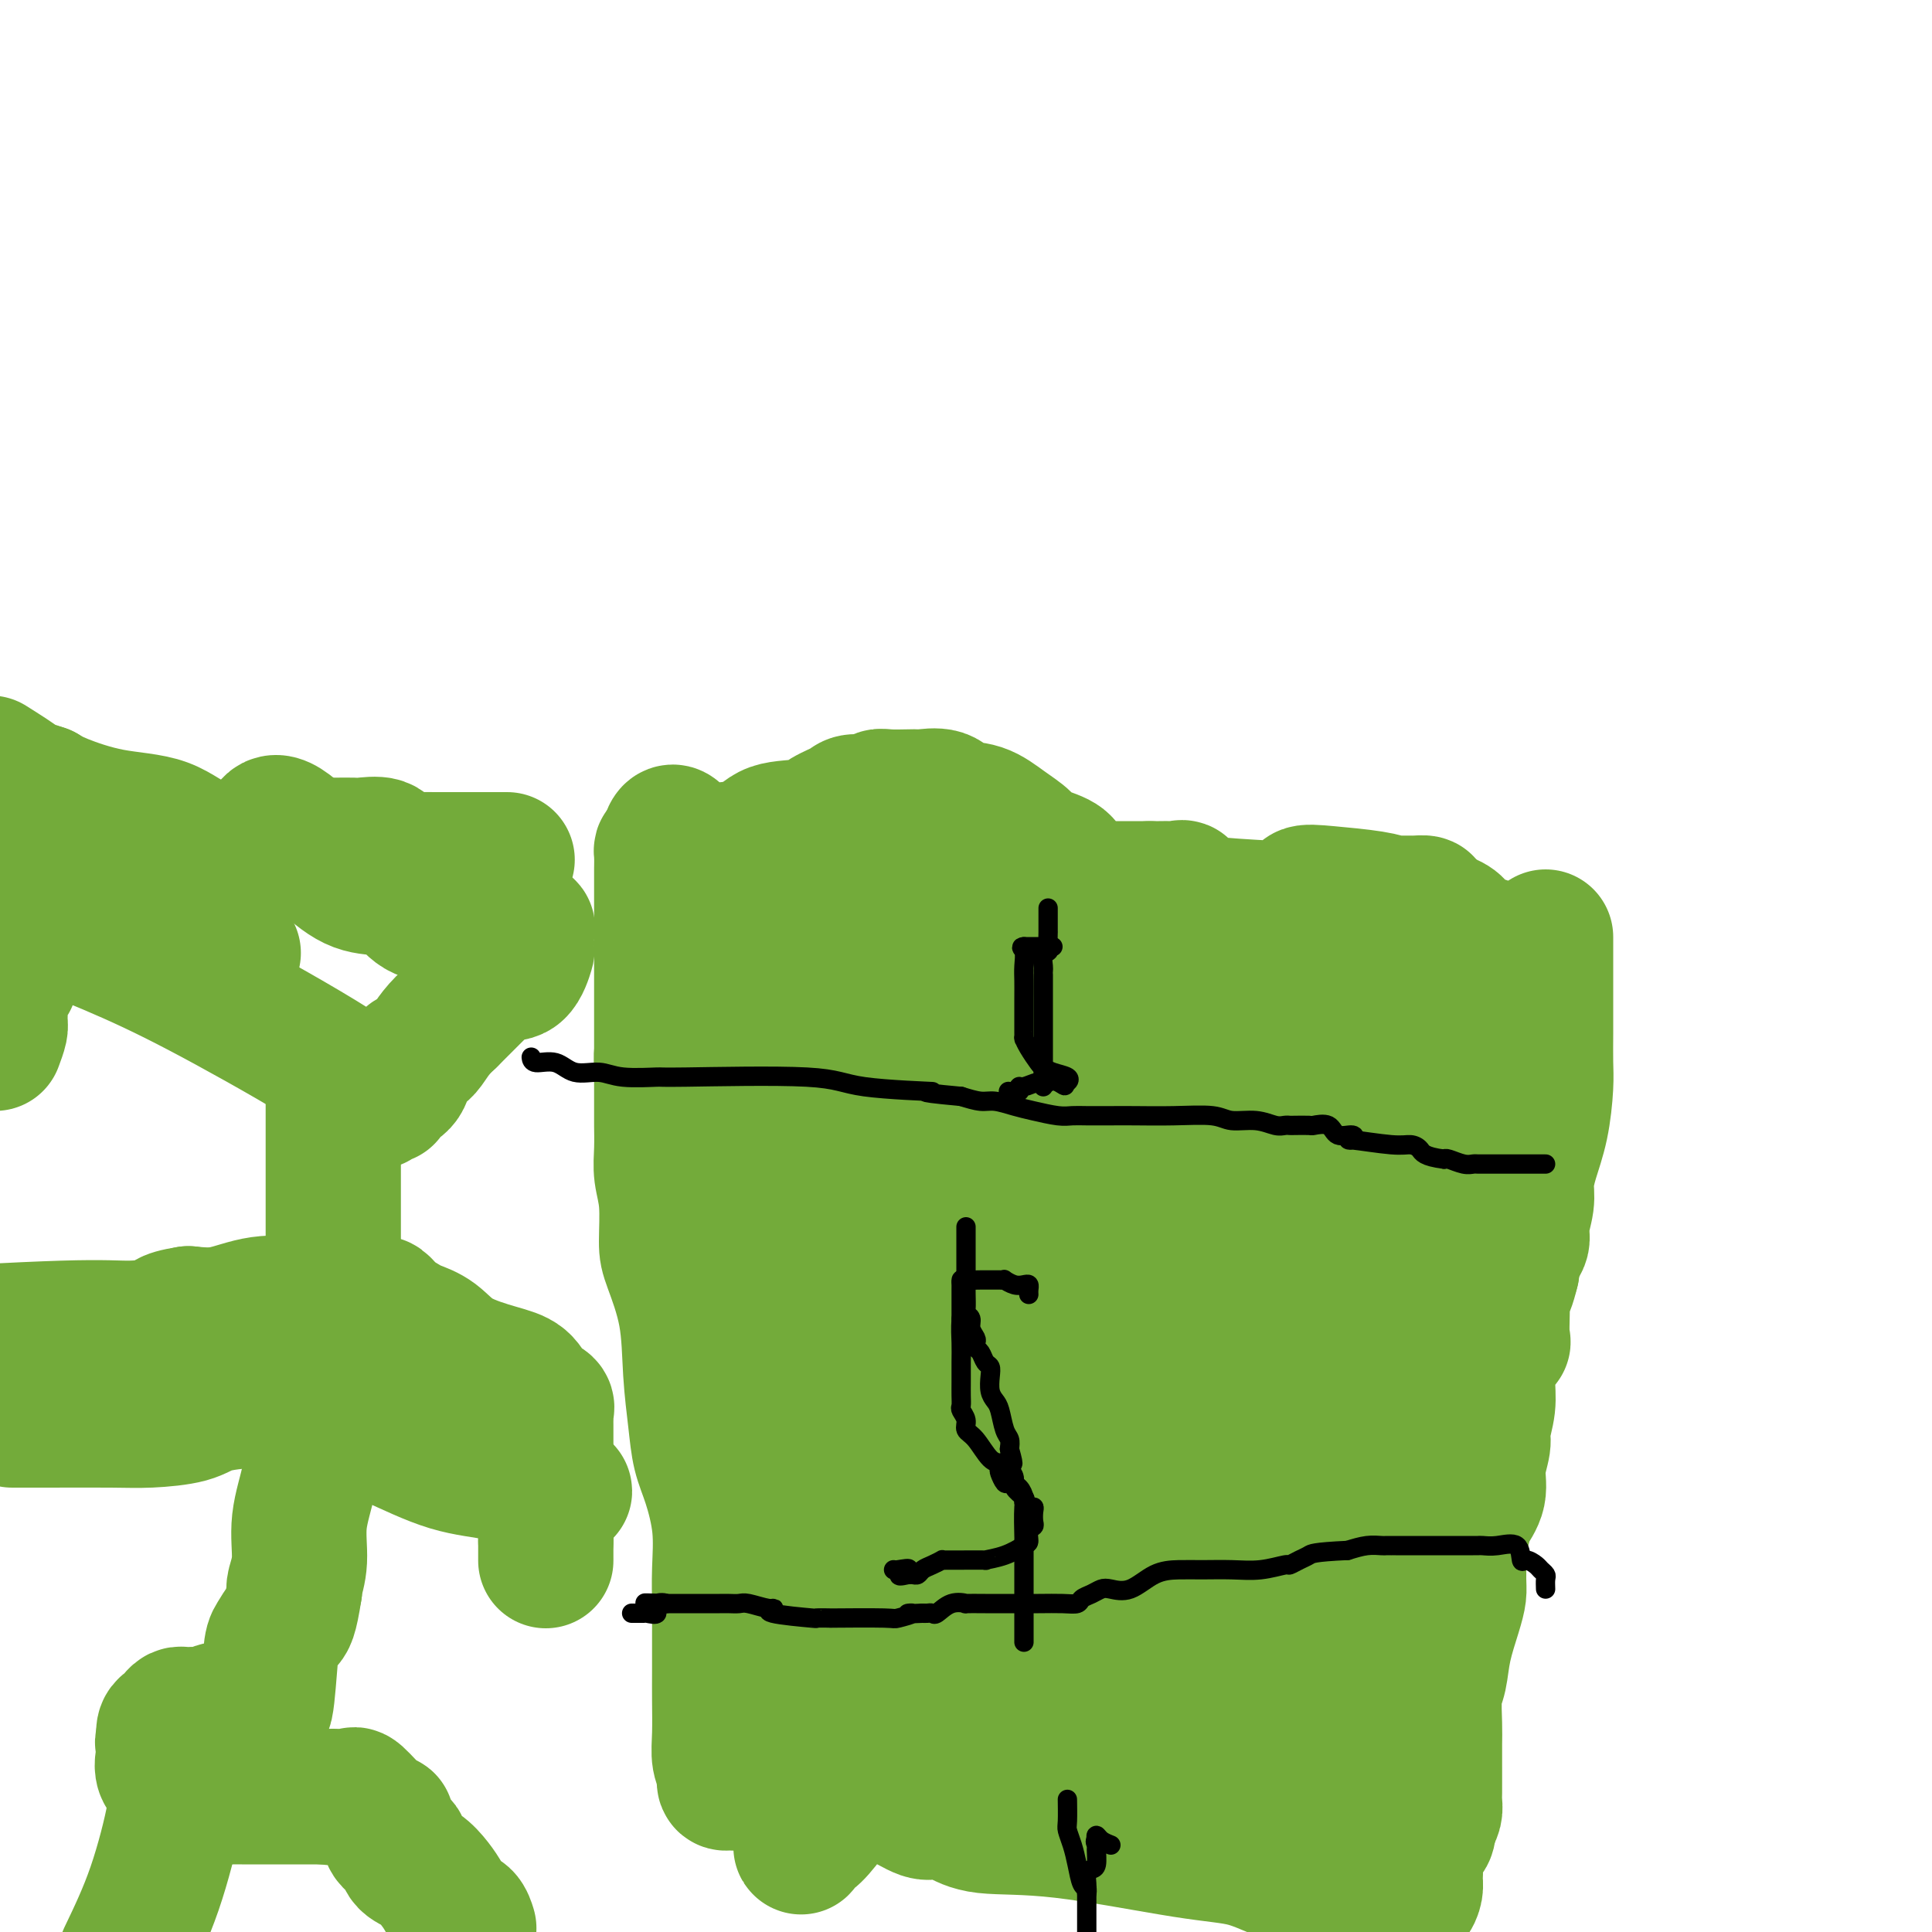 <svg viewBox='0 0 400 400' version='1.1' xmlns='http://www.w3.org/2000/svg' xmlns:xlink='http://www.w3.org/1999/xlink'><g fill='none' stroke='#73AB3A' stroke-width='28' stroke-linecap='round' stroke-linejoin='round'><path d='M320,194c-0.000,0.274 -0.000,0.547 0,1c0.000,0.453 0.000,1.084 0,2c-0.000,0.916 -0.000,2.117 0,3c0.000,0.883 0.001,1.446 0,3c-0.001,1.554 -0.002,4.097 0,6c0.002,1.903 0.008,3.165 0,5c-0.008,1.835 -0.031,4.241 0,6c0.031,1.759 0.114,2.871 0,5c-0.114,2.129 -0.427,5.277 -1,8c-0.573,2.723 -1.405,5.022 -2,7c-0.595,1.978 -0.951,3.635 -1,5c-0.049,1.365 0.211,2.438 0,4c-0.211,1.562 -0.892,3.615 -1,5c-0.108,1.385 0.355,2.104 0,3c-0.355,0.896 -1.530,1.970 -2,3c-0.470,1.030 -0.235,2.015 0,3'/><path d='M313,263c-1.535,6.404 -1.874,3.413 -2,3c-0.126,-0.413 -0.040,1.753 0,3c0.040,1.247 0.035,1.575 0,3c-0.035,1.425 -0.099,3.948 0,5c0.099,1.052 0.362,0.635 0,1c-0.362,0.365 -1.350,1.513 -2,3c-0.650,1.487 -0.963,3.313 -1,5c-0.037,1.687 0.202,3.234 0,5c-0.202,1.766 -0.846,3.750 -1,5c-0.154,1.250 0.180,1.764 0,3c-0.180,1.236 -0.875,3.193 -1,5c-0.125,1.807 0.320,3.464 0,5c-0.320,1.536 -1.407,2.950 -2,4c-0.593,1.050 -0.694,1.736 -1,3c-0.306,1.264 -0.816,3.104 -1,4c-0.184,0.896 -0.042,0.846 0,2c0.042,1.154 -0.016,3.513 0,5c0.016,1.487 0.106,2.103 0,3c-0.106,0.897 -0.407,2.074 -1,4c-0.593,1.926 -1.480,4.600 -2,7c-0.520,2.400 -0.675,4.526 -1,6c-0.325,1.474 -0.819,2.296 -1,4c-0.181,1.704 -0.048,4.291 0,6c0.048,1.709 0.013,2.541 0,4c-0.013,1.459 -0.003,3.546 0,5c0.003,1.454 -0.002,2.276 0,3c0.002,0.724 0.011,1.349 0,2c-0.011,0.651 -0.041,1.329 0,2c0.041,0.671 0.155,1.335 0,2c-0.155,0.665 -0.577,1.333 -1,2'/><path d='M296,377c-0.414,4.433 -0.948,2.514 -1,2c-0.052,-0.514 0.379,0.375 0,1c-0.379,0.625 -1.568,0.984 -2,2c-0.432,1.016 -0.107,2.689 0,4c0.107,1.311 -0.005,2.260 0,3c0.005,0.740 0.128,1.269 0,2c-0.128,0.731 -0.508,1.662 -1,2c-0.492,0.338 -1.095,0.084 -2,0c-0.905,-0.084 -2.111,0.003 -4,0c-1.889,-0.003 -4.459,-0.095 -6,0c-1.541,0.095 -2.052,0.376 -3,0c-0.948,-0.376 -2.332,-1.409 -3,-2c-0.668,-0.591 -0.619,-0.740 -1,-1c-0.381,-0.260 -1.190,-0.630 -2,-1'/><path d='M271,389c-1.695,-0.679 -2.932,-0.376 -5,-1c-2.068,-0.624 -4.968,-2.173 -8,-3c-3.032,-0.827 -6.195,-0.930 -13,-2c-6.805,-1.070 -17.252,-3.107 -25,-4c-7.748,-0.893 -12.796,-0.640 -16,-1c-3.204,-0.360 -4.564,-1.331 -6,-2c-1.436,-0.669 -2.947,-1.034 -4,-1c-1.053,0.034 -1.649,0.468 -3,0c-1.351,-0.468 -3.457,-1.838 -6,-3c-2.543,-1.162 -5.522,-2.115 -7,-3c-1.478,-0.885 -1.454,-1.701 -2,-2c-0.546,-0.299 -1.663,-0.080 -2,0c-0.337,0.080 0.107,0.022 -1,0c-1.107,-0.022 -3.764,-0.008 -5,0c-1.236,0.008 -1.050,0.010 -1,0c0.050,-0.010 -0.035,-0.031 -1,0c-0.965,0.031 -2.811,0.113 -4,0c-1.189,-0.113 -1.721,-0.422 -3,0c-1.279,0.422 -3.306,1.575 -4,2c-0.694,0.425 -0.055,0.121 0,0c0.055,-0.121 -0.472,-0.061 -1,0'/><path d='M154,369c-3.581,0.308 -1.533,0.077 -1,0c0.533,-0.077 -0.449,-0.000 -1,0c-0.551,0.000 -0.669,-0.076 -1,0c-0.331,0.076 -0.873,0.303 -1,0c-0.127,-0.303 0.162,-1.137 0,-2c-0.162,-0.863 -0.776,-1.756 -1,-3c-0.224,-1.244 -0.060,-2.841 0,-5c0.060,-2.159 0.016,-4.881 0,-7c-0.016,-2.119 -0.003,-3.634 0,-6c0.003,-2.366 -0.005,-5.584 0,-8c0.005,-2.416 0.023,-4.030 0,-6c-0.023,-1.970 -0.086,-4.294 0,-7c0.086,-2.706 0.321,-5.793 0,-9c-0.321,-3.207 -1.197,-6.534 -2,-9c-0.803,-2.466 -1.532,-4.071 -2,-6c-0.468,-1.929 -0.676,-4.182 -1,-7c-0.324,-2.818 -0.765,-6.202 -1,-10c-0.235,-3.798 -0.263,-8.010 -1,-12c-0.737,-3.990 -2.183,-7.759 -3,-10c-0.817,-2.241 -1.003,-2.955 -1,-5c0.003,-2.045 0.197,-5.420 0,-8c-0.197,-2.580 -0.785,-4.365 -1,-6c-0.215,-1.635 -0.058,-3.120 0,-5c0.058,-1.880 0.015,-4.157 0,-5c-0.015,-0.843 -0.004,-0.254 0,-1c0.004,-0.746 0.001,-2.829 0,-4c-0.001,-1.171 -0.000,-1.431 0,-2c0.000,-0.569 0.000,-1.448 0,-2c-0.000,-0.552 -0.000,-0.776 0,-1'/><path d='M137,223c-0.155,-6.128 -0.041,-4.449 0,-4c0.041,0.449 0.011,-0.332 0,-2c-0.011,-1.668 -0.003,-4.222 0,-6c0.003,-1.778 0.001,-2.779 0,-4c-0.001,-1.221 -0.000,-2.661 0,-4c0.000,-1.339 0.000,-2.576 0,-4c-0.000,-1.424 -0.000,-3.034 0,-5c0.000,-1.966 0.000,-4.288 0,-6c-0.000,-1.712 -0.001,-2.812 0,-4c0.001,-1.188 0.003,-2.462 0,-3c-0.003,-0.538 -0.011,-0.340 0,-1c0.011,-0.660 0.041,-2.178 0,-3c-0.041,-0.822 -0.155,-0.949 0,-1c0.155,-0.051 0.577,-0.025 1,0'/><path d='M138,176c0.880,-7.270 2.581,-1.945 4,0c1.419,1.945 2.558,0.509 3,0c0.442,-0.509 0.189,-0.090 2,0c1.811,0.090 5.687,-0.150 8,-1c2.313,-0.850 3.065,-2.309 5,-3c1.935,-0.691 5.055,-0.615 7,-1c1.945,-0.385 2.716,-1.231 4,-2c1.284,-0.769 3.080,-1.460 4,-2c0.920,-0.540 0.963,-0.929 2,-1c1.037,-0.071 3.066,0.177 4,0c0.934,-0.177 0.772,-0.779 1,-1c0.228,-0.221 0.845,-0.061 2,0c1.155,0.061 2.849,0.024 4,0c1.151,-0.024 1.759,-0.033 2,0c0.241,0.033 0.114,0.109 1,0c0.886,-0.109 2.784,-0.401 4,0c1.216,0.401 1.751,1.497 3,2c1.249,0.503 3.214,0.414 5,1c1.786,0.586 3.395,1.847 5,3c1.605,1.153 3.208,2.196 4,3c0.792,0.804 0.774,1.367 2,2c1.226,0.633 3.695,1.336 5,2c1.305,0.664 1.446,1.288 2,2c0.554,0.712 1.520,1.511 2,2c0.480,0.489 0.473,0.667 1,1c0.527,0.333 1.589,0.821 2,1c0.411,0.179 0.172,0.048 1,0c0.828,-0.048 2.723,-0.013 4,0c1.277,0.013 1.936,0.004 3,0c1.064,-0.004 2.532,-0.002 4,0'/><path d='M238,184c2.139,0.002 1.486,0.008 2,0c0.514,-0.008 2.194,-0.031 3,0c0.806,0.031 0.737,0.116 1,0c0.263,-0.116 0.859,-0.434 1,0c0.141,0.434 -0.173,1.619 0,2c0.173,0.381 0.833,-0.043 1,0c0.167,0.043 -0.158,0.554 3,1c3.158,0.446 9.799,0.826 13,1c3.201,0.174 2.961,0.140 4,0c1.039,-0.140 3.358,-0.388 4,-1c0.642,-0.612 -0.394,-1.590 0,-2c0.394,-0.410 2.216,-0.254 5,0c2.784,0.254 6.529,0.604 9,1c2.471,0.396 3.669,0.838 4,1c0.331,0.162 -0.204,0.043 0,0c0.204,-0.043 1.149,-0.009 2,0c0.851,0.009 1.609,-0.006 2,0c0.391,0.006 0.414,0.032 1,0c0.586,-0.032 1.735,-0.124 2,0c0.265,0.124 -0.353,0.464 0,1c0.353,0.536 1.676,1.268 3,2'/><path d='M298,190c4.286,1.352 3.501,2.233 4,3c0.499,0.767 2.281,1.421 4,2c1.719,0.579 3.375,1.083 5,2c1.625,0.917 3.219,2.246 4,3c0.781,0.754 0.749,0.934 1,1c0.251,0.066 0.786,0.019 1,0c0.214,-0.019 0.107,-0.009 0,0'/><path d='M157,184c-0.425,-0.507 -0.850,-1.013 -1,0c-0.150,1.013 -0.026,3.547 0,5c0.026,1.453 -0.047,1.825 0,3c0.047,1.175 0.215,3.151 0,5c-0.215,1.849 -0.813,3.569 -1,5c-0.187,1.431 0.037,2.572 0,5c-0.037,2.428 -0.336,6.142 -1,8c-0.664,1.858 -1.695,1.860 -2,3c-0.305,1.140 0.114,3.418 0,5c-0.114,1.582 -0.763,2.468 -1,3c-0.237,0.532 -0.064,0.710 0,1c0.064,0.290 0.017,0.694 0,1c-0.017,0.306 -0.005,0.516 0,1c0.005,0.484 0.002,1.242 0,2'/><path d='M151,231c-0.928,7.762 -0.249,3.666 0,3c0.249,-0.666 0.067,2.098 0,3c-0.067,0.902 -0.018,-0.056 0,0c0.018,0.056 0.005,1.128 0,2c-0.005,0.872 -0.001,1.545 0,2c0.001,0.455 0.000,0.693 0,1c-0.000,0.307 -0.000,0.682 0,1c0.000,0.318 0.000,0.579 0,1c-0.000,0.421 -0.000,1.002 0,2c0.000,0.998 0.000,2.414 0,3c-0.000,0.586 -0.000,0.341 0,1c0.000,0.659 0.000,2.220 0,3c-0.000,0.780 -0.000,0.779 0,1c0.000,0.221 0.000,0.666 0,1c-0.000,0.334 -0.000,0.558 0,1c0.000,0.442 0.000,1.103 0,2c-0.000,0.897 -0.000,2.030 0,3c0.000,0.970 0.000,1.778 0,3c-0.000,1.222 -0.000,2.860 0,4c0.000,1.140 0.000,1.784 0,3c-0.000,1.216 -0.000,3.005 0,4c0.000,0.995 0.000,1.197 0,2c-0.000,0.803 -0.000,2.207 0,3c0.000,0.793 0.000,0.975 0,1c0.000,0.025 0.000,-0.109 0,0c0.000,0.109 0.000,0.460 0,1c0.000,0.540 0.000,1.270 0,2'/><path d='M151,284c0.033,8.258 0.117,2.404 0,1c-0.117,-1.404 -0.434,1.644 0,3c0.434,1.356 1.619,1.021 2,1c0.381,-0.021 -0.041,0.272 0,1c0.041,0.728 0.545,1.891 1,3c0.455,1.109 0.860,2.165 1,3c0.140,0.835 0.013,1.451 0,2c-0.013,0.549 0.086,1.032 0,2c-0.086,0.968 -0.359,2.421 0,3c0.359,0.579 1.350,0.284 2,1c0.650,0.716 0.958,2.444 1,3c0.042,0.556 -0.181,-0.059 0,0c0.181,0.059 0.766,0.792 1,2c0.234,1.208 0.118,2.891 0,4c-0.118,1.109 -0.239,1.643 0,2c0.239,0.357 0.838,0.537 1,1c0.162,0.463 -0.114,1.208 0,2c0.114,0.792 0.618,1.629 1,2c0.382,0.371 0.642,0.274 1,1c0.358,0.726 0.814,2.274 1,3c0.186,0.726 0.102,0.631 0,1c-0.102,0.369 -0.223,1.201 0,2c0.223,0.799 0.789,1.565 1,2c0.211,0.435 0.067,0.539 0,1c-0.067,0.461 -0.056,1.279 0,2c0.056,0.721 0.159,1.345 0,2c-0.159,0.655 -0.578,1.341 0,2c0.578,0.659 2.155,1.290 3,2c0.845,0.710 0.958,1.499 1,2c0.042,0.501 0.012,0.715 0,1c-0.012,0.285 -0.006,0.643 0,1'/><path d='M168,342c2.647,9.118 0.766,2.911 0,1c-0.766,-1.911 -0.416,0.472 0,2c0.416,1.528 0.900,2.199 1,3c0.100,0.801 -0.182,1.731 0,2c0.182,0.269 0.829,-0.124 1,0c0.171,0.124 -0.135,0.765 0,1c0.135,0.235 0.712,0.063 1,0c0.288,-0.063 0.286,-0.017 1,0c0.714,0.017 2.146,0.005 3,0c0.854,-0.005 1.132,-0.001 2,0c0.868,0.001 2.325,0.000 3,0c0.675,-0.000 0.569,0.000 1,0c0.431,-0.000 1.398,-0.001 2,0c0.602,0.001 0.840,0.004 2,0c1.160,-0.004 3.242,-0.015 5,0c1.758,0.015 3.193,0.056 4,0c0.807,-0.056 0.987,-0.207 1,0c0.013,0.207 -0.139,0.774 0,1c0.139,0.226 0.570,0.113 1,0'/><path d='M196,352c4.535,0.147 2.873,0.014 3,0c0.127,-0.014 2.044,0.091 3,0c0.956,-0.091 0.950,-0.378 2,0c1.050,0.378 3.156,1.419 4,2c0.844,0.581 0.426,0.701 1,1c0.574,0.299 2.141,0.778 4,1c1.859,0.222 4.010,0.189 6,1c1.990,0.811 3.818,2.466 5,3c1.182,0.534 1.719,-0.055 3,0c1.281,0.055 3.306,0.753 4,1c0.694,0.247 0.055,0.042 0,0c-0.055,-0.042 0.472,0.080 1,0c0.528,-0.080 1.056,-0.361 2,0c0.944,0.361 2.303,1.365 3,2c0.697,0.635 0.733,0.902 1,1c0.267,0.098 0.764,0.026 1,0c0.236,-0.026 0.210,-0.007 1,0c0.790,0.007 2.397,0.002 4,0c1.603,-0.002 3.203,-0.001 4,0c0.797,0.001 0.792,0.000 1,0c0.208,-0.000 0.631,-0.000 1,0c0.369,0.000 0.685,0.000 1,0'/><path d='M251,364c8.400,1.840 1.900,0.439 1,0c-0.900,-0.439 3.801,0.083 7,1c3.199,0.917 4.895,2.229 6,3c1.105,0.771 1.619,1.003 2,1c0.381,-0.003 0.628,-0.240 1,0c0.372,0.240 0.870,0.958 1,1c0.130,0.042 -0.107,-0.590 1,0c1.107,0.590 3.558,2.404 5,3c1.442,0.596 1.875,-0.027 2,0c0.125,0.027 -0.059,0.703 0,1c0.059,0.297 0.361,0.217 1,0c0.639,-0.217 1.615,-0.569 2,-1c0.385,-0.431 0.179,-0.941 0,-2c-0.179,-1.059 -0.333,-2.668 0,-4c0.333,-1.332 1.151,-2.388 2,-4c0.849,-1.612 1.729,-3.780 2,-5c0.271,-1.220 -0.065,-1.491 0,-2c0.065,-0.509 0.533,-1.254 1,-2'/><path d='M285,354c1.083,-3.499 0.290,-2.247 0,-2c-0.290,0.247 -0.077,-0.512 0,-1c0.077,-0.488 0.020,-0.704 0,-1c-0.020,-0.296 -0.002,-0.672 0,-1c0.002,-0.328 -0.014,-0.610 0,-2c0.014,-1.390 0.056,-3.889 0,-5c-0.056,-1.111 -0.211,-0.833 0,-2c0.211,-1.167 0.789,-3.780 1,-5c0.211,-1.220 0.057,-1.046 0,-2c-0.057,-0.954 -0.015,-3.035 0,-4c0.015,-0.965 0.004,-0.812 0,-1c-0.004,-0.188 -0.001,-0.715 0,-1c0.001,-0.285 0.000,-0.328 0,-1c-0.000,-0.672 -0.000,-1.974 0,-3c0.000,-1.026 0.000,-1.776 0,-3c-0.000,-1.224 -0.000,-2.921 0,-4c0.000,-1.079 0.000,-1.539 0,-2'/><path d='M286,314c0.166,-6.953 0.081,-4.337 0,-4c-0.081,0.337 -0.158,-1.606 0,-3c0.158,-1.394 0.549,-2.240 1,-4c0.451,-1.760 0.961,-4.434 1,-6c0.039,-1.566 -0.393,-2.023 0,-3c0.393,-0.977 1.611,-2.472 2,-4c0.389,-1.528 -0.050,-3.087 0,-5c0.050,-1.913 0.588,-4.179 1,-6c0.412,-1.821 0.697,-3.196 1,-5c0.303,-1.804 0.625,-4.036 1,-6c0.375,-1.964 0.804,-3.661 1,-5c0.196,-1.339 0.158,-2.320 0,-3c-0.158,-0.680 -0.435,-1.058 0,-2c0.435,-0.942 1.583,-2.447 2,-3c0.417,-0.553 0.101,-0.153 0,-1c-0.101,-0.847 0.011,-2.939 0,-4c-0.011,-1.061 -0.146,-1.089 0,-2c0.146,-0.911 0.574,-2.703 1,-4c0.426,-1.297 0.850,-2.099 1,-3c0.150,-0.901 0.026,-1.903 0,-3c-0.026,-1.097 0.046,-2.290 0,-3c-0.046,-0.710 -0.208,-0.939 0,-2c0.208,-1.061 0.788,-2.956 1,-4c0.212,-1.044 0.057,-1.239 0,-2c-0.057,-0.761 -0.015,-2.090 0,-3c0.015,-0.910 0.004,-1.403 0,-2c-0.004,-0.597 -0.002,-1.299 0,-2'/><path d='M299,220c2.011,-14.756 0.539,-4.645 0,-1c-0.539,3.645 -0.145,0.824 0,-1c0.145,-1.824 0.040,-2.650 0,-3c-0.040,-0.350 -0.014,-0.222 0,-1c0.014,-0.778 0.016,-2.461 0,-3c-0.016,-0.539 -0.049,0.066 0,0c0.049,-0.066 0.180,-0.802 0,-1c-0.180,-0.198 -0.671,0.141 -1,0c-0.329,-0.141 -0.497,-0.762 -1,-1c-0.503,-0.238 -1.342,-0.091 -2,0c-0.658,0.091 -1.135,0.128 -1,0c0.135,-0.128 0.883,-0.419 -1,0c-1.883,0.419 -6.395,1.548 -9,2c-2.605,0.452 -3.302,0.226 -4,0'/><path d='M280,211c-3.087,0.249 -2.303,-0.130 -2,0c0.303,0.130 0.126,0.767 0,1c-0.126,0.233 -0.202,0.062 -1,0c-0.798,-0.062 -2.317,-0.017 -3,0c-0.683,0.017 -0.531,0.004 -1,0c-0.469,-0.004 -1.559,0.001 -2,0c-0.441,-0.001 -0.235,-0.008 -1,0c-0.765,0.008 -2.503,0.032 -4,0c-1.497,-0.032 -2.753,-0.119 -4,0c-1.247,0.119 -2.485,0.446 -4,0c-1.515,-0.446 -3.306,-1.663 -5,-2c-1.694,-0.337 -3.290,0.208 -5,0c-1.710,-0.208 -3.532,-1.169 -6,-2c-2.468,-0.831 -5.580,-1.533 -7,-2c-1.420,-0.467 -1.147,-0.701 -1,-1c0.147,-0.299 0.169,-0.665 0,-1c-0.169,-0.335 -0.529,-0.641 -1,-1c-0.471,-0.359 -1.053,-0.773 -2,-1c-0.947,-0.227 -2.261,-0.269 -3,-1c-0.739,-0.731 -0.905,-2.153 -1,-3c-0.095,-0.847 -0.119,-1.119 -1,-1c-0.881,0.119 -2.617,0.630 -4,0c-1.383,-0.630 -2.411,-2.400 -3,-3c-0.589,-0.600 -0.740,-0.028 -1,0c-0.260,0.028 -0.630,-0.486 -1,-1'/><path d='M217,193c-3.117,-2.116 -1.908,-0.907 -2,-1c-0.092,-0.093 -1.484,-1.489 -2,-2c-0.516,-0.511 -0.155,-0.137 -1,0c-0.845,0.137 -2.897,0.037 -4,0c-1.103,-0.037 -1.256,-0.010 -2,0c-0.744,0.010 -2.078,0.003 -3,0c-0.922,-0.003 -1.430,-0.001 -3,0c-1.570,0.001 -4.200,0.002 -6,0c-1.800,-0.002 -2.768,-0.006 -4,0c-1.232,0.006 -2.726,0.024 -4,0c-1.274,-0.024 -2.328,-0.089 -4,0c-1.672,0.089 -3.964,0.333 -5,1c-1.036,0.667 -0.817,1.756 -1,2c-0.183,0.244 -0.766,-0.359 -1,0c-0.234,0.359 -0.117,1.679 0,3'/><path d='M175,196c-1.025,2.061 -0.088,4.212 1,6c1.088,1.788 2.326,3.211 3,4c0.674,0.789 0.784,0.944 2,1c1.216,0.056 3.537,0.015 5,0c1.463,-0.015 2.068,-0.003 4,0c1.932,0.003 5.190,-0.003 7,0c1.810,0.003 2.171,0.015 3,0c0.829,-0.015 2.125,-0.057 3,0c0.875,0.057 1.327,0.211 2,0c0.673,-0.211 1.567,-0.789 3,-1c1.433,-0.211 3.407,-0.057 5,0c1.593,0.057 2.807,0.017 4,0c1.193,-0.017 2.367,-0.011 3,0c0.633,0.011 0.726,0.027 1,0c0.274,-0.027 0.731,-0.097 1,0c0.269,0.097 0.351,0.362 1,0c0.649,-0.362 1.864,-1.349 3,0c1.136,1.349 2.192,5.035 3,8c0.808,2.965 1.368,5.208 3,8c1.632,2.792 4.336,6.134 6,9c1.664,2.866 2.288,5.255 3,7c0.712,1.745 1.512,2.846 2,4c0.488,1.154 0.664,2.362 1,3c0.336,0.638 0.832,0.707 1,1c0.168,0.293 0.007,0.810 0,1c-0.007,0.190 0.141,0.054 1,0c0.859,-0.054 2.430,-0.027 4,0'/><path d='M250,247c1.704,0.261 2.964,-0.088 5,0c2.036,0.088 4.847,0.611 6,1c1.153,0.389 0.647,0.644 3,2c2.353,1.356 7.566,3.813 10,5c2.434,1.187 2.088,1.102 2,1c-0.088,-0.102 0.080,-0.222 1,0c0.920,0.222 2.592,0.787 3,1c0.408,0.213 -0.449,0.073 0,0c0.449,-0.073 2.203,-0.080 3,0c0.797,0.080 0.638,0.248 1,0c0.362,-0.248 1.245,-0.913 2,-2c0.755,-1.087 1.383,-2.597 2,-4c0.617,-1.403 1.222,-2.699 2,-4c0.778,-1.301 1.728,-2.608 2,-4c0.272,-1.392 -0.135,-2.870 0,-4c0.135,-1.130 0.813,-1.912 1,-3c0.187,-1.088 -0.116,-2.480 0,-4c0.116,-1.520 0.652,-3.166 0,-5c-0.652,-1.834 -2.490,-3.854 -5,-6c-2.510,-2.146 -5.692,-4.416 -8,-6c-2.308,-1.584 -3.743,-2.481 -5,-3c-1.257,-0.519 -2.336,-0.659 -3,-1c-0.664,-0.341 -0.912,-0.881 -1,-1c-0.088,-0.119 -0.015,0.184 -1,0c-0.985,-0.184 -3.027,-0.853 -4,1c-0.973,1.853 -0.877,6.230 -2,10c-1.123,3.770 -3.464,6.934 -5,10c-1.536,3.066 -2.268,6.033 -3,9'/><path d='M256,240c-1.774,5.284 -1.208,3.994 -1,4c0.208,0.006 0.059,1.307 0,2c-0.059,0.693 -0.029,0.779 0,1c0.029,0.221 0.056,0.577 0,1c-0.056,0.423 -0.196,0.912 0,1c0.196,0.088 0.728,-0.224 1,0c0.272,0.224 0.283,0.984 1,0c0.717,-0.984 2.140,-3.713 3,-6c0.860,-2.287 1.157,-4.131 2,-5c0.843,-0.869 2.233,-0.761 3,-1c0.767,-0.239 0.910,-0.824 1,0c0.090,0.824 0.127,3.056 0,4c-0.127,0.944 -0.419,0.600 0,5c0.419,4.400 1.548,13.543 2,17c0.452,3.457 0.226,1.229 0,-1'/><path d='M268,262c0.880,-0.812 1.582,-15.340 2,-21c0.418,-5.660 0.554,-2.450 0,-1c-0.554,1.450 -1.796,1.139 -3,4c-1.204,2.861 -2.368,8.893 -4,15c-1.632,6.107 -3.730,12.288 -5,19c-1.270,6.712 -1.712,13.955 -2,19c-0.288,5.045 -0.423,7.892 -1,11c-0.577,3.108 -1.596,6.475 -2,8c-0.404,1.525 -0.194,1.206 0,1c0.194,-0.206 0.371,-0.300 0,-1c-0.371,-0.700 -1.290,-2.004 0,-9c1.290,-6.996 4.791,-19.682 7,-31c2.209,-11.318 3.128,-21.267 4,-30c0.872,-8.733 1.696,-16.250 2,-22c0.304,-5.750 0.087,-9.734 0,-13c-0.087,-3.266 -0.044,-5.813 0,-7c0.044,-1.187 0.088,-1.014 0,-1c-0.088,0.014 -0.309,-0.130 -2,0c-1.691,0.130 -4.852,0.534 -7,5c-2.148,4.466 -3.283,12.992 -6,23c-2.717,10.008 -7.017,21.497 -12,31c-4.983,9.503 -10.649,17.020 -19,31c-8.351,13.980 -19.386,34.423 -27,48c-7.614,13.577 -11.807,20.289 -16,27'/><path d='M177,368c-11.796,18.399 -10.287,11.398 -10,10c0.287,-1.398 -0.649,2.808 -1,4c-0.351,1.192 -0.116,-0.631 0,-3c0.116,-2.369 0.113,-5.284 0,-8c-0.113,-2.716 -0.338,-5.234 0,-14c0.338,-8.766 1.237,-23.782 2,-32c0.763,-8.218 1.388,-9.639 4,-19c2.612,-9.361 7.209,-26.660 10,-38c2.791,-11.340 3.775,-16.719 5,-22c1.225,-5.281 2.690,-10.463 3,-13c0.310,-2.537 -0.533,-2.428 0,-4c0.533,-1.572 2.444,-4.825 0,1c-2.444,5.825 -9.244,20.727 -13,29c-3.756,8.273 -4.469,9.918 -6,13c-1.531,3.082 -3.879,7.600 -5,12c-1.121,4.400 -1.015,8.682 -1,11c0.015,2.318 -0.059,2.671 0,3c0.059,0.329 0.253,0.635 0,0c-0.253,-0.635 -0.953,-2.209 0,-5c0.953,-2.791 3.558,-6.797 6,-12c2.442,-5.203 4.721,-11.601 7,-18'/><path d='M178,263c3.500,-8.478 5.751,-12.173 8,-17c2.249,-4.827 4.498,-10.786 7,-16c2.502,-5.214 5.259,-9.681 7,-13c1.741,-3.319 2.467,-5.488 3,-9c0.533,-3.512 0.875,-8.367 1,-11c0.125,-2.633 0.033,-3.045 0,-4c-0.033,-0.955 -0.009,-2.453 0,-4c0.009,-1.547 0.002,-3.142 0,-5c-0.002,-1.858 0.001,-3.980 0,-5c-0.001,-1.020 -0.004,-0.936 0,1c0.004,1.936 0.017,5.726 0,9c-0.017,3.274 -0.065,6.031 0,7c0.065,0.969 0.241,0.150 0,1c-0.241,0.850 -0.900,3.370 -1,4c-0.100,0.630 0.360,-0.630 0,1c-0.360,1.630 -1.540,6.148 -3,9c-1.460,2.852 -3.201,4.037 -4,5c-0.799,0.963 -0.657,1.704 -1,2c-0.343,0.296 -1.172,0.148 -2,0'/><path d='M193,218c-1.474,2.858 -0.159,1.502 0,1c0.159,-0.502 -0.839,-0.150 -1,0c-0.161,0.150 0.514,0.097 0,0c-0.514,-0.097 -2.217,-0.238 -3,0c-0.783,0.238 -0.645,0.855 -1,1c-0.355,0.145 -1.203,-0.182 -2,0c-0.797,0.182 -1.543,0.872 -2,1c-0.457,0.128 -0.624,-0.305 -1,0c-0.376,0.305 -0.961,1.350 -2,2c-1.039,0.650 -2.531,0.906 -3,1c-0.469,0.094 0.086,0.025 0,0c-0.086,-0.025 -0.813,-0.007 -1,0c-0.187,0.007 0.168,0.002 0,0c-0.168,-0.002 -0.857,-0.000 -2,0c-1.143,0.000 -2.741,0.000 -4,0c-1.259,-0.000 -2.179,-0.000 -3,0c-0.821,0.000 -1.543,0.000 -2,0c-0.457,-0.000 -0.648,-0.000 -1,0c-0.352,0.000 -0.864,0.000 -1,0c-0.136,-0.000 0.104,-0.000 0,0c-0.104,0.000 -0.552,0.000 -1,0'/><path d='M163,224c-2.547,0.193 -1.415,0.676 -1,1c0.415,0.324 0.111,0.489 0,1c-0.111,0.511 -0.030,1.367 0,2c0.030,0.633 0.008,1.042 0,2c-0.008,0.958 -0.002,2.467 0,3c0.002,0.533 -0.000,0.092 0,0c0.000,-0.092 0.003,0.165 0,1c-0.003,0.835 -0.010,2.249 0,3c0.010,0.751 0.039,0.838 0,1c-0.039,0.162 -0.144,0.398 0,1c0.144,0.602 0.539,1.571 1,2c0.461,0.429 0.988,0.319 1,0c0.012,-0.319 -0.491,-0.846 0,0c0.491,0.846 1.977,3.064 3,4c1.023,0.936 1.584,0.591 2,1c0.416,0.409 0.689,1.574 1,2c0.311,0.426 0.662,0.114 1,0c0.338,-0.114 0.664,-0.030 1,0c0.336,0.030 0.680,0.005 1,0c0.320,-0.005 0.614,0.010 1,0c0.386,-0.010 0.863,-0.044 2,0c1.137,0.044 2.935,0.165 4,0c1.065,-0.165 1.399,-0.616 2,-1c0.601,-0.384 1.470,-0.701 2,-2c0.530,-1.299 0.719,-3.581 1,-5c0.281,-1.419 0.652,-1.977 1,-3c0.348,-1.023 0.674,-2.512 1,-4'/><path d='M187,233c0.873,-2.188 1.557,-1.658 2,-2c0.443,-0.342 0.647,-1.557 1,-2c0.353,-0.443 0.856,-0.116 1,0c0.144,0.116 -0.072,0.021 0,0c0.072,-0.021 0.433,0.033 1,0c0.567,-0.033 1.342,-0.152 3,0c1.658,0.152 4.199,0.576 5,1c0.801,0.424 -0.139,0.848 0,1c0.139,0.152 1.357,0.030 2,0c0.643,-0.030 0.712,0.030 1,0c0.288,-0.030 0.797,-0.152 1,0c0.203,0.152 0.102,0.576 0,1'/><path d='M204,232c2.870,0.935 3.545,1.774 4,2c0.455,0.226 0.690,-0.159 1,0c0.310,0.159 0.696,0.864 1,1c0.304,0.136 0.525,-0.296 1,0c0.475,0.296 1.202,1.320 2,2c0.798,0.680 1.666,1.016 2,1c0.334,-0.016 0.133,-0.383 1,0c0.867,0.383 2.803,1.517 4,2c1.197,0.483 1.656,0.315 3,1c1.344,0.685 3.574,2.222 5,3c1.426,0.778 2.050,0.798 3,1c0.950,0.202 2.227,0.587 3,1c0.773,0.413 1.042,0.853 1,1c-0.042,0.147 -0.396,0.001 0,0c0.396,-0.001 1.542,0.143 0,0c-1.542,-0.143 -5.771,-0.571 -10,-1'/><path d='M225,246c-1.767,-0.680 -1.685,-2.379 -3,-3c-1.315,-0.621 -4.027,-0.166 -5,0c-0.973,0.166 -0.207,0.041 0,0c0.207,-0.041 -0.143,0.003 -1,0c-0.857,-0.003 -2.220,-0.054 -3,0c-0.780,0.054 -0.978,0.212 -1,0c-0.022,-0.212 0.131,-0.794 0,-1c-0.131,-0.206 -0.547,-0.038 -1,0c-0.453,0.038 -0.942,-0.056 -1,-1c-0.058,-0.944 0.314,-2.738 0,-4c-0.314,-1.262 -1.314,-1.992 -2,-4c-0.686,-2.008 -1.057,-5.295 -2,-9c-0.943,-3.705 -2.459,-7.828 -3,-10c-0.541,-2.172 -0.107,-2.392 0,-3c0.107,-0.608 -0.112,-1.602 0,-2c0.112,-0.398 0.556,-0.199 1,0'/><path d='M204,209c0.015,-4.714 3.053,-0.498 4,2c0.947,2.498 -0.198,3.277 1,6c1.198,2.723 4.741,7.391 6,10c1.259,2.609 0.236,3.161 3,6c2.764,2.839 9.314,7.966 12,10c2.686,2.034 1.507,0.974 1,1c-0.507,0.026 -0.342,1.136 0,1c0.342,-0.136 0.862,-1.518 2,1c1.138,2.518 2.893,8.937 4,13c1.107,4.063 1.566,5.770 2,7c0.434,1.230 0.843,1.981 1,3c0.157,1.019 0.063,2.304 0,3c-0.063,0.696 -0.094,0.803 0,2c0.094,1.197 0.313,3.485 1,5c0.687,1.515 1.844,2.258 3,3'/><path d='M244,282c1.719,6.142 0.516,3.497 0,3c-0.516,-0.497 -0.345,1.153 0,2c0.345,0.847 0.862,0.889 2,2c1.138,1.111 2.895,3.290 4,5c1.105,1.710 1.556,2.951 2,4c0.444,1.049 0.880,1.906 1,2c0.120,0.094 -0.077,-0.576 0,0c0.077,0.576 0.426,2.398 2,4c1.574,1.602 4.371,2.985 6,5c1.629,2.015 2.089,4.661 3,6c0.911,1.339 2.272,1.372 3,2c0.728,0.628 0.821,1.852 1,2c0.179,0.148 0.443,-0.781 1,1c0.557,1.781 1.407,6.271 2,9c0.593,2.729 0.929,3.696 1,5c0.071,1.304 -0.123,2.944 0,4c0.123,1.056 0.561,1.528 1,2'/><path d='M273,340c0.619,3.810 0.167,3.336 0,4c-0.167,0.664 -0.050,2.467 0,3c0.050,0.533 0.034,-0.203 0,0c-0.034,0.203 -0.085,1.347 0,2c0.085,0.653 0.306,0.817 0,1c-0.306,0.183 -1.140,0.386 -2,0c-0.860,-0.386 -1.748,-1.363 -2,-2c-0.252,-0.637 0.131,-0.936 0,-1c-0.131,-0.064 -0.775,0.106 -1,0c-0.225,-0.106 -0.031,-0.488 0,-1c0.031,-0.512 -0.100,-1.154 0,-2c0.100,-0.846 0.433,-1.895 0,-3c-0.433,-1.105 -1.631,-2.266 -2,-3c-0.369,-0.734 0.092,-1.042 0,-2c-0.092,-0.958 -0.736,-2.566 -1,-4c-0.264,-1.434 -0.148,-2.694 0,-4c0.148,-1.306 0.328,-2.659 0,-4c-0.328,-1.341 -1.164,-2.671 -2,-4'/><path d='M263,320c-1.172,-5.366 -1.101,-4.780 -1,-5c0.101,-0.220 0.234,-1.245 0,-3c-0.234,-1.755 -0.833,-4.240 -1,-5c-0.167,-0.760 0.099,0.206 0,-1c-0.099,-1.206 -0.563,-4.583 -1,-6c-0.437,-1.417 -0.846,-0.874 -1,-1c-0.154,-0.126 -0.051,-0.923 0,-1c0.051,-0.077 0.052,0.565 0,0c-0.052,-0.565 -0.155,-2.337 0,-3c0.155,-0.663 0.570,-0.218 1,0c0.430,0.218 0.875,0.210 2,0c1.125,-0.210 2.929,-0.623 4,-1c1.071,-0.377 1.411,-0.720 2,-1c0.589,-0.280 1.429,-0.497 2,-1c0.571,-0.503 0.873,-1.293 1,-2c0.127,-0.707 0.080,-1.331 0,-2c-0.080,-0.669 -0.193,-1.381 0,-2c0.193,-0.619 0.693,-1.144 1,-2c0.307,-0.856 0.423,-2.044 1,-3c0.577,-0.956 1.617,-1.680 2,-2c0.383,-0.320 0.109,-0.234 0,0c-0.109,0.234 -0.055,0.617 0,1'/><path d='M275,280c0.774,-1.087 0.208,2.197 0,4c-0.208,1.803 -0.057,2.127 0,3c0.057,0.873 0.022,2.295 0,3c-0.022,0.705 -0.029,0.695 0,2c0.029,1.305 0.095,3.927 0,6c-0.095,2.073 -0.350,3.598 -1,5c-0.650,1.402 -1.695,2.682 -2,4c-0.305,1.318 0.131,2.672 0,5c-0.131,2.328 -0.827,5.628 -1,8c-0.173,2.372 0.179,3.816 0,5c-0.179,1.184 -0.888,2.107 -1,3c-0.112,0.893 0.373,1.756 0,2c-0.373,0.244 -1.605,-0.131 -2,0c-0.395,0.131 0.048,0.767 0,1c-0.048,0.233 -0.588,0.062 -1,0c-0.412,-0.062 -0.696,-0.014 -1,0c-0.304,0.014 -0.628,-0.007 -1,0c-0.372,0.007 -0.791,0.041 -1,0c-0.209,-0.041 -0.206,-0.158 -1,0c-0.794,0.158 -2.384,0.592 -3,1c-0.616,0.408 -0.259,0.789 -1,1c-0.741,0.211 -2.580,0.252 -4,1c-1.420,0.748 -2.421,2.201 -3,3c-0.579,0.799 -0.737,0.942 -1,1c-0.263,0.058 -0.632,0.029 -1,0'/><path d='M250,338c-3.422,1.576 -1.977,0.515 -2,0c-0.023,-0.515 -1.514,-0.485 -3,0c-1.486,0.485 -2.966,1.426 -4,2c-1.034,0.574 -1.621,0.781 -2,1c-0.379,0.219 -0.550,0.451 -2,1c-1.450,0.549 -4.180,1.415 -5,2c-0.820,0.585 0.270,0.889 0,1c-0.270,0.111 -1.901,0.028 -4,0c-2.099,-0.028 -4.668,-0.003 -6,0c-1.332,0.003 -1.428,-0.017 -2,0c-0.572,0.017 -1.621,0.072 -2,0c-0.379,-0.072 -0.087,-0.272 0,-1c0.087,-0.728 -0.029,-1.985 0,-3c0.029,-1.015 0.204,-1.788 0,-3c-0.204,-1.212 -0.787,-2.862 -1,-4c-0.213,-1.138 -0.057,-1.763 0,-3c0.057,-1.237 0.015,-3.084 0,-5c-0.015,-1.916 -0.004,-3.900 0,-5c0.004,-1.100 0.001,-1.314 0,-2c-0.001,-0.686 -0.001,-1.843 0,-3'/><path d='M217,316c-0.464,-4.671 -1.124,-1.847 0,0c1.124,1.847 4.031,2.718 5,3c0.969,0.282 0.001,-0.026 2,1c1.999,1.026 6.966,3.385 10,5c3.034,1.615 4.134,2.485 6,4c1.866,1.515 4.499,3.675 6,5c1.501,1.325 1.870,1.817 3,2c1.130,0.183 3.021,0.059 4,0c0.979,-0.059 1.045,-0.052 1,0c-0.045,0.052 -0.202,0.150 0,1c0.202,0.850 0.762,2.452 -1,0c-1.762,-2.452 -5.846,-8.959 -8,-12c-2.154,-3.041 -2.379,-2.617 -3,-3c-0.621,-0.383 -1.639,-1.572 -2,-2c-0.361,-0.428 -0.066,-0.094 0,0c0.066,0.094 -0.098,-0.052 0,-1c0.098,-0.948 0.456,-2.700 0,-4c-0.456,-1.300 -1.728,-2.150 -3,-3'/><path d='M237,312c-2.827,-4.368 -1.893,-3.286 -2,-3c-0.107,0.286 -1.253,-0.222 -2,-1c-0.747,-0.778 -1.095,-1.824 -3,-3c-1.905,-1.176 -5.367,-2.480 -7,-3c-1.633,-0.520 -1.436,-0.254 -1,0c0.436,0.254 1.112,0.496 1,0c-0.112,-0.496 -1.012,-1.728 -1,-2c0.012,-0.272 0.936,0.418 1,1c0.064,0.582 -0.734,1.057 -1,0c-0.266,-1.057 -0.002,-3.645 1,-7c1.002,-3.355 2.741,-7.475 3,-10c0.259,-2.525 -0.963,-3.455 -2,-5c-1.037,-1.545 -1.889,-3.706 -2,-5c-0.111,-1.294 0.520,-1.723 0,-3c-0.520,-1.277 -2.191,-3.404 -3,-5c-0.809,-1.596 -0.756,-2.660 -1,-3c-0.244,-0.340 -0.784,0.046 -1,0c-0.216,-0.046 -0.108,-0.523 0,-1'/><path d='M217,262c-2.029,-4.321 -2.600,-4.122 -3,-4c-0.400,0.122 -0.627,0.169 -2,0c-1.373,-0.169 -3.891,-0.553 -5,-1c-1.109,-0.447 -0.810,-0.957 -1,-1c-0.190,-0.043 -0.871,0.381 -2,0c-1.129,-0.381 -2.708,-1.566 -4,-2c-1.292,-0.434 -2.297,-0.117 -4,0c-1.703,0.117 -4.102,0.033 -6,0c-1.898,-0.033 -3.293,-0.017 -4,0c-0.707,0.017 -0.725,0.033 -1,0c-0.275,-0.033 -0.805,-0.116 -1,0c-0.195,0.116 -0.053,0.430 0,1c0.053,0.570 0.017,1.397 0,2c-0.017,0.603 -0.015,0.982 0,2c0.015,1.018 0.044,2.676 0,4c-0.044,1.324 -0.159,2.313 0,3c0.159,0.687 0.593,1.070 1,2c0.407,0.930 0.788,2.407 1,3c0.212,0.593 0.256,0.301 1,1c0.744,0.699 2.188,2.387 3,3c0.812,0.613 0.992,0.150 1,0c0.008,-0.150 -0.156,0.012 0,0c0.156,-0.012 0.633,-0.199 1,0c0.367,0.199 0.624,0.785 1,1c0.376,0.215 0.870,0.058 1,0c0.130,-0.058 -0.106,-0.017 0,0c0.106,0.017 0.553,0.008 1,0'/><path d='M195,276c1.799,1.990 1.795,4.466 2,6c0.205,1.534 0.618,2.126 1,3c0.382,0.874 0.733,2.029 1,3c0.267,0.971 0.449,1.758 1,2c0.551,0.242 1.472,-0.061 2,0c0.528,0.061 0.663,0.485 1,1c0.337,0.515 0.875,1.119 1,2c0.125,0.881 -0.163,2.039 0,3c0.163,0.961 0.776,1.726 1,3c0.224,1.274 0.060,3.059 0,4c-0.060,0.941 -0.016,1.039 0,2c0.016,0.961 0.003,2.785 0,4c-0.003,1.215 0.002,1.820 0,3c-0.002,1.180 -0.013,2.933 0,4c0.013,1.067 0.050,1.448 0,2c-0.050,0.552 -0.188,1.276 -1,2c-0.812,0.724 -2.298,1.447 -3,2c-0.702,0.553 -0.621,0.937 -1,1c-0.379,0.063 -1.218,-0.193 -2,0c-0.782,0.193 -1.509,0.835 -2,1c-0.491,0.165 -0.748,-0.148 -1,0c-0.252,0.148 -0.501,0.757 -1,1c-0.499,0.243 -1.250,0.122 -2,0'/><path d='M192,325c-1.799,0.743 -0.295,0.100 -1,0c-0.705,-0.100 -3.618,0.342 -5,0c-1.382,-0.342 -1.232,-1.468 -2,-2c-0.768,-0.532 -2.455,-0.471 -3,-1c-0.545,-0.529 0.053,-1.649 0,-2c-0.053,-0.351 -0.758,0.066 -1,0c-0.242,-0.066 -0.023,-0.614 0,-1c0.023,-0.386 -0.151,-0.608 0,-1c0.151,-0.392 0.628,-0.953 1,-2c0.372,-1.047 0.639,-2.580 1,-4c0.361,-1.420 0.816,-2.728 1,-4c0.184,-1.272 0.098,-2.510 0,-4c-0.098,-1.490 -0.208,-3.233 0,-5c0.208,-1.767 0.734,-3.559 2,-5c1.266,-1.441 3.270,-2.530 4,-3c0.730,-0.470 0.184,-0.322 0,-1c-0.184,-0.678 -0.008,-2.182 0,-3c0.008,-0.818 -0.152,-0.951 0,-1c0.152,-0.049 0.615,-0.014 1,0c0.385,0.014 0.693,0.007 1,0'/><path d='M191,286c2.016,-2.010 3.056,-0.535 4,0c0.944,0.535 1.790,0.131 2,0c0.210,-0.131 -0.218,0.010 1,0c1.218,-0.010 4.081,-0.171 5,0c0.919,0.171 -0.105,0.673 0,1c0.105,0.327 1.338,0.480 2,1c0.662,0.520 0.752,1.407 1,2c0.248,0.593 0.654,0.891 1,1c0.346,0.109 0.632,0.029 1,0c0.368,-0.029 0.820,-0.008 1,0c0.180,0.008 0.090,0.004 0,0'/></g>
<g fill='none' stroke='#000000' stroke-width='4' stroke-linecap='round' stroke-linejoin='round'><path d='M320,241c-0.071,0.000 -0.141,0.000 -1,0c-0.859,-0.000 -2.506,-0.000 -4,0c-1.494,0.000 -2.836,0.001 -4,0c-1.164,-0.001 -2.151,-0.004 -3,0c-0.849,0.004 -1.562,0.015 -2,0c-0.438,-0.015 -0.602,-0.056 -1,0c-0.398,0.056 -1.030,0.207 -2,0c-0.970,-0.207 -2.277,-0.774 -3,-1c-0.723,-0.226 -0.861,-0.113 -1,0'/><path d='M299,240c-4.290,-0.542 -4.516,-1.398 -5,-2c-0.484,-0.602 -1.227,-0.950 -2,-1c-0.773,-0.050 -1.576,0.199 -4,0c-2.424,-0.199 -6.468,-0.845 -8,-1c-1.532,-0.155 -0.551,0.183 0,0c0.551,-0.183 0.672,-0.886 0,-1c-0.672,-0.114 -2.138,0.362 -3,0c-0.862,-0.362 -1.120,-1.561 -2,-2c-0.880,-0.439 -2.382,-0.118 -3,0c-0.618,0.118 -0.352,0.033 -1,0c-0.648,-0.033 -2.209,-0.013 -3,0c-0.791,0.013 -0.813,0.019 -1,0c-0.187,-0.019 -0.539,-0.061 -1,0c-0.461,0.061 -1.033,0.227 -2,0c-0.967,-0.227 -2.330,-0.845 -4,-1c-1.670,-0.155 -3.645,0.155 -5,0c-1.355,-0.155 -2.088,-0.773 -4,-1c-1.912,-0.227 -5.001,-0.061 -8,0c-2.999,0.061 -5.907,0.017 -8,0c-2.093,-0.017 -3.372,-0.008 -5,0c-1.628,0.008 -3.607,0.013 -5,0c-1.393,-0.013 -2.200,-0.046 -3,0c-0.800,0.046 -1.592,0.171 -3,0c-1.408,-0.171 -3.433,-0.637 -5,-1c-1.567,-0.363 -2.678,-0.623 -4,-1c-1.322,-0.377 -2.856,-0.871 -4,-1c-1.144,-0.129 -1.898,0.106 -3,0c-1.102,-0.106 -2.551,-0.553 -4,-1'/><path d='M199,227c-12.358,-1.127 -5.253,-0.943 -6,-1c-0.747,-0.057 -9.347,-0.354 -14,-1c-4.653,-0.646 -5.359,-1.642 -12,-2c-6.641,-0.358 -19.217,-0.080 -25,0c-5.783,0.080 -4.772,-0.039 -6,0c-1.228,0.039 -4.693,0.236 -7,0c-2.307,-0.236 -3.455,-0.904 -5,-1c-1.545,-0.096 -3.486,0.380 -5,0c-1.514,-0.380 -2.602,-1.617 -4,-2c-1.398,-0.383 -3.107,0.089 -4,0c-0.893,-0.089 -0.969,-0.740 -1,-1c-0.031,-0.260 -0.015,-0.130 0,0'/><path d='M320,329c-0.026,-0.757 -0.052,-1.514 0,-2c0.052,-0.486 0.182,-0.702 0,-1c-0.182,-0.298 -0.676,-0.680 -1,-1c-0.324,-0.320 -0.477,-0.579 -1,-1c-0.523,-0.421 -1.415,-1.002 -2,-1c-0.585,0.002 -0.864,0.589 -1,0c-0.136,-0.589 -0.129,-2.354 -1,-3c-0.871,-0.646 -2.622,-0.173 -4,0c-1.378,0.173 -2.385,0.046 -3,0c-0.615,-0.046 -0.839,-0.012 -1,0c-0.161,0.012 -0.260,0.003 -1,0c-0.740,-0.003 -2.122,-0.001 -3,0c-0.878,0.001 -1.251,0.000 -2,0c-0.749,-0.000 -1.875,-0.000 -3,0c-1.125,0.000 -2.248,0.000 -3,0c-0.752,-0.000 -1.133,-0.000 -2,0c-0.867,0.000 -2.220,0.000 -3,0c-0.780,-0.000 -0.988,-0.001 -1,0c-0.012,0.001 0.171,0.003 0,0c-0.171,-0.003 -0.695,-0.011 -1,0c-0.305,0.011 -0.390,0.041 -1,0c-0.610,-0.041 -1.746,-0.155 -3,0c-1.254,0.155 -2.627,0.577 -4,1'/><path d='M279,321c-7.138,0.338 -7.482,0.683 -8,1c-0.518,0.317 -1.210,0.607 -2,1c-0.790,0.393 -1.676,0.890 -2,1c-0.324,0.110 -0.084,-0.167 -1,0c-0.916,0.167 -2.989,0.778 -5,1c-2.011,0.222 -3.962,0.057 -6,0c-2.038,-0.057 -4.163,-0.005 -6,0c-1.837,0.005 -3.384,-0.038 -5,0c-1.616,0.038 -3.300,0.157 -5,1c-1.700,0.843 -3.415,2.411 -5,3c-1.585,0.589 -3.039,0.200 -4,0c-0.961,-0.200 -1.428,-0.211 -2,0c-0.572,0.211 -1.249,0.645 -2,1c-0.751,0.355 -1.575,0.631 -2,1c-0.425,0.369 -0.450,0.831 -1,1c-0.550,0.169 -1.623,0.045 -3,0c-1.377,-0.045 -3.056,-0.012 -5,0c-1.944,0.012 -4.151,0.001 -6,0c-1.849,-0.001 -3.339,0.007 -5,0c-1.661,-0.007 -3.492,-0.030 -4,0c-0.508,0.030 0.306,0.113 0,0c-0.306,-0.113 -1.732,-0.423 -3,0c-1.268,0.423 -2.378,1.577 -3,2c-0.622,0.423 -0.755,0.113 -1,0c-0.245,-0.113 -0.602,-0.030 -1,0c-0.398,0.030 -0.838,0.008 -1,0c-0.162,-0.008 -0.046,-0.002 0,0c0.046,0.002 0.023,0.001 0,0'/><path d='M191,334c-5.227,0.249 -2.293,-0.129 -2,0c0.293,0.129 -2.053,0.767 -3,1c-0.947,0.233 -0.494,0.063 -3,0c-2.506,-0.063 -7.970,-0.020 -10,0c-2.030,0.020 -0.628,0.015 -1,0c-0.372,-0.015 -2.520,-0.042 -3,0c-0.480,0.042 0.709,0.151 -1,0c-1.709,-0.151 -6.316,-0.562 -8,-1c-1.684,-0.438 -0.443,-0.902 0,-1c0.443,-0.098 0.090,0.170 -1,0c-1.090,-0.170 -2.916,-0.778 -4,-1c-1.084,-0.222 -1.425,-0.060 -2,0c-0.575,0.060 -1.382,0.016 -2,0c-0.618,-0.016 -1.047,-0.004 -2,0c-0.953,0.004 -2.431,0.001 -3,0c-0.569,-0.001 -0.230,-0.000 -1,0c-0.770,0.000 -2.649,0.000 -4,0c-1.351,-0.000 -2.176,-0.000 -3,0'/><path d='M138,332c-8.358,-0.277 -2.751,0.031 -1,0c1.751,-0.031 -0.352,-0.401 -1,0c-0.648,0.401 0.159,1.571 0,2c-0.159,0.429 -1.283,0.115 -2,0c-0.717,-0.115 -1.027,-0.031 -1,0c0.027,0.031 0.392,0.008 0,0c-0.392,-0.008 -1.541,-0.002 -2,0c-0.459,0.002 -0.230,0.001 0,0'/><path d='M213,268c-0.019,-0.312 -0.037,-0.623 0,-1c0.037,-0.377 0.130,-0.819 0,-1c-0.130,-0.181 -0.482,-0.101 -1,0c-0.518,0.101 -1.203,0.223 -2,0c-0.797,-0.223 -1.705,-0.792 -2,-1c-0.295,-0.208 0.025,-0.056 0,0c-0.025,0.056 -0.395,0.015 -1,0c-0.605,-0.015 -1.444,-0.005 -2,0c-0.556,0.005 -0.828,0.005 -1,0c-0.172,-0.005 -0.242,-0.015 -1,0c-0.758,0.015 -2.203,0.056 -3,0c-0.797,-0.056 -0.946,-0.208 -1,0c-0.054,0.208 -0.015,0.777 0,1c0.015,0.223 0.004,0.098 0,1c-0.004,0.902 -0.001,2.829 0,4c0.001,1.171 0.001,1.585 0,2'/><path d='M199,273c-0.155,2.181 -0.041,3.635 0,5c0.041,1.365 0.010,2.641 0,4c-0.010,1.359 0.001,2.801 0,4c-0.001,1.199 -0.016,2.156 0,3c0.016,0.844 0.062,1.575 0,2c-0.062,0.425 -0.232,0.545 0,1c0.232,0.455 0.864,1.245 1,2c0.136,0.755 -0.226,1.473 0,2c0.226,0.527 1.041,0.861 2,2c0.959,1.139 2.064,3.083 3,4c0.936,0.917 1.703,0.805 2,1c0.297,0.195 0.125,0.695 0,1c-0.125,0.305 -0.201,0.414 0,1c0.201,0.586 0.681,1.649 1,2c0.319,0.351 0.477,-0.009 1,0c0.523,0.009 1.410,0.387 2,1c0.590,0.613 0.883,1.461 1,2c0.117,0.539 0.059,0.770 0,1'/><path d='M212,311c2.099,2.545 1.347,1.406 1,1c-0.347,-0.406 -0.288,-0.081 0,0c0.288,0.081 0.805,-0.081 1,0c0.195,0.081 0.066,0.407 0,1c-0.066,0.593 -0.071,1.453 0,2c0.071,0.547 0.219,0.780 0,1c-0.219,0.220 -0.803,0.427 -1,1c-0.197,0.573 -0.006,1.513 0,2c0.006,0.487 -0.172,0.523 -1,1c-0.828,0.477 -2.305,1.396 -4,2c-1.695,0.604 -3.607,0.894 -4,1c-0.393,0.106 0.733,0.028 0,0c-0.733,-0.028 -3.327,-0.004 -5,0c-1.673,0.004 -2.427,-0.010 -3,0c-0.573,0.010 -0.966,0.045 -1,0c-0.034,-0.045 0.289,-0.170 0,0c-0.289,0.170 -1.191,0.634 -2,1c-0.809,0.366 -1.526,0.634 -2,1c-0.474,0.366 -0.704,0.829 -1,1c-0.296,0.171 -0.656,0.049 -1,0c-0.344,-0.049 -0.672,-0.024 -1,0'/><path d='M188,326c-3.762,0.856 -0.668,-0.502 0,-1c0.668,-0.498 -1.089,-0.134 -2,0c-0.911,0.134 -0.974,0.038 -1,0c-0.026,-0.038 -0.013,-0.019 0,0'/><path d='M200,254c0.000,0.450 0.000,0.899 0,1c-0.000,0.101 -0.000,-0.148 0,0c0.000,0.148 0.000,0.692 0,1c-0.000,0.308 -0.000,0.381 0,1c0.000,0.619 0.000,1.784 0,2c-0.000,0.216 -0.000,-0.515 0,0c0.000,0.515 0.000,2.278 0,3c-0.000,0.722 -0.001,0.403 0,1c0.001,0.597 0.004,2.110 0,3c-0.004,0.890 -0.016,1.158 0,2c0.016,0.842 0.061,2.257 0,3c-0.061,0.743 -0.226,0.815 0,1c0.226,0.185 0.844,0.484 1,1c0.156,0.516 -0.151,1.251 0,2c0.151,0.749 0.761,1.514 1,2c0.239,0.486 0.106,0.693 0,1c-0.106,0.307 -0.186,0.714 0,1c0.186,0.286 0.637,0.450 1,1c0.363,0.550 0.636,1.485 1,2c0.364,0.515 0.819,0.611 1,1c0.181,0.389 0.090,1.070 0,2c-0.090,0.930 -0.178,2.108 0,3c0.178,0.892 0.622,1.499 1,2c0.378,0.501 0.689,0.897 1,2c0.311,1.103 0.622,2.912 1,4c0.378,1.088 0.822,1.454 1,2c0.178,0.546 0.089,1.273 0,2'/><path d='M209,300c1.387,4.888 0.356,2.608 0,2c-0.356,-0.608 -0.035,0.457 0,1c0.035,0.543 -0.215,0.564 0,1c0.215,0.436 0.895,1.289 1,2c0.105,0.711 -0.364,1.282 0,2c0.364,0.718 1.562,1.583 2,2c0.438,0.417 0.117,0.386 0,2c-0.117,1.614 -0.031,4.873 0,6c0.031,1.127 0.008,0.122 0,1c-0.008,0.878 -0.002,3.639 0,5c0.002,1.361 0.001,1.320 0,2c-0.001,0.680 -0.000,2.079 0,3c0.000,0.921 0.000,1.364 0,2c-0.000,0.636 -0.000,1.467 0,2c0.000,0.533 0.000,0.769 0,1c-0.000,0.231 -0.000,0.457 0,1c0.000,0.543 0.000,1.403 0,2c-0.000,0.597 -0.000,0.931 0,1c0.000,0.069 0.000,-0.126 0,0c-0.000,0.126 -0.000,0.572 0,1c0.000,0.428 0.000,0.836 0,1c-0.000,0.164 -0.000,0.082 0,0'/><path d='M218,196c-0.323,0.000 -0.646,0.000 -1,0c-0.354,0.000 -0.738,0.000 -1,0c-0.262,0.000 -0.400,0.000 -1,0c-0.600,0.000 -1.662,0.000 -2,0c-0.338,0.000 0.046,0.000 0,0c-0.046,0.000 -0.523,0.000 -1,0'/><path d='M212,196c-0.928,0.084 -0.249,0.293 0,1c0.249,0.707 0.067,1.913 0,3c-0.067,1.087 -0.018,2.055 0,3c0.018,0.945 0.007,1.866 0,4c-0.007,2.134 -0.009,5.482 0,7c0.009,1.518 0.029,1.204 0,1c-0.029,-0.204 -0.108,-0.300 0,0c0.108,0.300 0.404,0.997 1,2c0.596,1.003 1.491,2.311 2,3c0.509,0.689 0.631,0.759 1,1c0.369,0.241 0.986,0.652 2,1c1.014,0.348 2.427,0.632 3,1c0.573,0.368 0.307,0.819 0,1c-0.307,0.181 -0.653,0.090 -1,0'/><path d='M220,224c1.138,1.548 -0.017,0.419 -1,0c-0.983,-0.419 -1.795,-0.127 -2,0c-0.205,0.127 0.196,0.090 0,0c-0.196,-0.090 -0.988,-0.234 -2,0c-1.012,0.234 -2.244,0.847 -3,1c-0.756,0.153 -1.038,-0.155 -1,0c0.038,0.155 0.395,0.772 0,1c-0.395,0.228 -1.541,0.065 -2,0c-0.459,-0.065 -0.229,-0.033 0,0'/><path d='M217,188c-0.000,0.406 -0.000,0.813 0,1c0.000,0.187 0.001,0.155 0,1c-0.001,0.845 -0.004,2.568 0,3c0.004,0.432 0.015,-0.427 0,0c-0.015,0.427 -0.057,2.141 0,3c0.057,0.859 0.211,0.862 0,1c-0.211,0.138 -0.789,0.412 -1,1c-0.211,0.588 -0.057,1.489 0,2c0.057,0.511 0.015,0.633 0,1c-0.015,0.367 -0.004,0.980 0,1c0.004,0.020 0.001,-0.553 0,0c-0.001,0.553 -0.000,2.231 0,3c0.000,0.769 0.000,0.631 0,1c-0.000,0.369 -0.000,1.247 0,2c0.000,0.753 0.000,1.380 0,2c-0.000,0.620 -0.000,1.233 0,2c0.000,0.767 0.000,1.689 0,2c-0.000,0.311 -0.000,0.011 0,1c0.000,0.989 0.000,3.266 0,4c-0.000,0.734 -0.000,-0.076 0,0c0.000,0.076 0.000,1.038 0,2'/><path d='M216,221c-0.155,5.514 -0.041,2.797 0,2c0.041,-0.797 0.011,0.324 0,1c-0.011,0.676 -0.003,0.907 0,1c0.003,0.093 0.002,0.046 0,0'/><path d='M230,382c-0.733,-0.289 -1.467,-0.578 -2,-1c-0.533,-0.422 -0.867,-0.978 -1,-1c-0.133,-0.022 -0.067,0.489 0,1'/><path d='M227,381c-0.461,0.056 -0.113,0.696 0,1c0.113,0.304 -0.008,0.270 0,1c0.008,0.730 0.146,2.223 0,3c-0.146,0.777 -0.575,0.838 -1,1c-0.425,0.162 -0.846,0.423 -1,1c-0.154,0.577 -0.041,1.468 0,2c0.041,0.532 0.011,0.706 0,1c-0.011,0.294 -0.003,0.709 0,1c0.003,0.291 0.001,0.459 0,1c-0.001,0.541 -0.000,1.454 0,2c0.000,0.546 0.000,0.724 0,1c-0.000,0.276 -0.000,0.651 0,1c0.000,0.349 0.000,0.671 0,1c-0.000,0.329 -0.000,0.665 0,1c0.000,0.335 0.000,0.667 0,1'/><path d='M221,373c-0.006,-0.410 -0.013,-0.820 0,0c0.013,0.820 0.045,2.871 0,4c-0.045,1.129 -0.166,1.335 0,2c0.166,0.665 0.619,1.790 1,3c0.381,1.210 0.691,2.507 1,4c0.309,1.493 0.619,3.184 1,4c0.381,0.816 0.833,0.758 1,1c0.167,0.242 0.048,0.783 0,1c-0.048,0.217 -0.024,0.108 0,0'/></g>
<g fill='none' stroke='#73AB3A' stroke-width='28' stroke-linecap='round' stroke-linejoin='round'><path d='M56,172c-0.143,-0.249 -0.286,-0.499 0,-1c0.286,-0.501 0.999,-1.254 3,0c2.001,1.254 5.288,4.515 8,7c2.712,2.485 4.849,4.193 7,5c2.151,0.807 4.314,0.714 6,1c1.686,0.286 2.893,0.952 4,2c1.107,1.048 2.115,2.477 4,3c1.885,0.523 4.648,0.139 7,0c2.352,-0.139 4.295,-0.034 6,0c1.705,0.034 3.173,-0.002 4,0c0.827,0.002 1.014,0.043 1,0c-0.014,-0.043 -0.228,-0.168 0,0c0.228,0.168 0.898,0.631 1,1c0.102,0.369 -0.364,0.645 0,1c0.364,0.355 1.557,0.790 2,1c0.443,0.210 0.136,0.197 0,1c-0.136,0.803 -0.100,2.422 0,3c0.100,0.578 0.264,0.113 0,1c-0.264,0.887 -0.957,3.124 -2,4c-1.043,0.876 -2.435,0.390 -4,1c-1.565,0.610 -3.304,2.317 -5,4c-1.696,1.683 -3.348,3.341 -5,5'/><path d='M93,211c-3.132,2.806 -3.961,4.821 -5,6c-1.039,1.179 -2.288,1.521 -3,2c-0.712,0.479 -0.887,1.094 -1,2c-0.113,0.906 -0.163,2.103 -1,3c-0.837,0.897 -2.462,1.495 -3,2c-0.538,0.505 0.009,0.918 0,1c-0.009,0.082 -0.576,-0.167 -1,0c-0.424,0.167 -0.706,0.750 -1,1c-0.294,0.250 -0.601,0.166 -1,0c-0.399,-0.166 -0.892,-0.413 -1,-1c-0.108,-0.587 0.167,-1.514 -5,-5c-5.167,-3.486 -15.777,-9.532 -24,-14c-8.223,-4.468 -14.060,-7.357 -20,-10c-5.940,-2.643 -11.983,-5.041 -17,-7c-5.017,-1.959 -9.009,-3.480 -13,-5'/><path d='M1,180c-0.430,0.084 -0.860,0.168 0,0c0.860,-0.168 3.011,-0.589 4,-1c0.989,-0.411 0.817,-0.813 1,-1c0.183,-0.187 0.723,-0.158 1,0c0.277,0.158 0.293,0.446 1,0c0.707,-0.446 2.105,-1.626 3,-2c0.895,-0.374 1.286,0.058 2,0c0.714,-0.058 1.749,-0.607 3,-1c1.251,-0.393 2.716,-0.630 4,-1c1.284,-0.370 2.386,-0.874 3,-1c0.614,-0.126 0.741,0.126 1,0c0.259,-0.126 0.649,-0.631 2,0c1.351,0.631 3.662,2.397 5,4c1.338,1.603 1.703,3.042 3,5c1.297,1.958 3.525,4.434 5,6c1.475,1.566 2.196,2.221 3,3c0.804,0.779 1.690,1.683 2,2c0.310,0.317 0.044,0.046 0,0c-0.044,-0.046 0.132,0.132 1,1c0.868,0.868 2.426,2.426 3,3c0.574,0.574 0.164,0.164 0,0c-0.164,-0.164 -0.082,-0.082 0,0'/><path d='M69,227c-0.000,0.530 -0.000,1.061 0,1c0.000,-0.061 0.000,-0.712 0,0c-0.000,0.712 -0.000,2.788 0,4c0.000,1.212 0.000,1.562 0,3c-0.000,1.438 -0.000,3.966 0,6c0.000,2.034 0.000,3.575 0,5c-0.000,1.425 -0.000,2.735 0,5c0.000,2.265 0.000,5.486 0,8c-0.000,2.514 -0.001,4.321 0,6c0.001,1.679 0.004,3.231 0,4c-0.004,0.769 -0.015,0.756 0,1c0.015,0.244 0.055,0.745 0,1c-0.055,0.255 -0.206,0.262 -1,0c-0.794,-0.262 -2.230,-0.795 -3,-1c-0.770,-0.205 -0.875,-0.083 -1,0c-0.125,0.083 -0.271,0.125 -2,0c-1.729,-0.125 -5.043,-0.418 -8,0c-2.957,0.418 -5.559,1.548 -8,2c-2.441,0.452 -4.720,0.226 -7,0'/><path d='M39,272c-5.445,0.850 -4.057,1.475 -5,2c-0.943,0.525 -4.215,0.949 -7,1c-2.785,0.051 -5.081,-0.271 -14,0c-8.919,0.271 -24.459,1.136 -40,2'/><path d='M3,294c-0.448,-0.001 -0.896,-0.002 0,0c0.896,0.002 3.134,0.008 7,0c3.866,-0.008 9.358,-0.030 13,0c3.642,0.030 5.435,0.114 8,0c2.565,-0.114 5.902,-0.424 8,-1c2.098,-0.576 2.955,-1.416 5,-2c2.045,-0.584 5.277,-0.912 7,-1c1.723,-0.088 1.936,0.064 2,0c0.064,-0.064 -0.020,-0.343 2,0c2.020,0.343 6.146,1.309 9,2c2.854,0.691 4.438,1.107 7,2c2.562,0.893 6.104,2.264 10,4c3.896,1.736 8.147,3.836 12,5c3.853,1.164 7.306,1.390 10,2c2.694,0.610 4.627,1.603 6,2c1.373,0.397 2.187,0.199 3,0'/><path d='M112,307c9.044,2.852 3.155,1.482 1,1c-2.155,-0.482 -0.578,-0.075 0,1c0.578,1.075 0.155,2.816 0,4c-0.155,1.184 -0.041,1.809 0,3c0.041,1.191 0.011,2.948 0,4c-0.011,1.052 -0.003,1.399 0,2c0.003,0.601 0.001,1.458 0,1c-0.001,-0.458 -0.000,-2.229 0,-4'/><path d='M113,319c0.000,-1.681 0.000,-3.883 0,-6c-0.000,-2.117 -0.000,-4.150 0,-6c0.000,-1.850 0.000,-3.518 0,-5c-0.000,-1.482 -0.001,-2.778 0,-4c0.001,-1.222 0.002,-2.369 0,-3c-0.002,-0.631 -0.007,-0.747 0,-1c0.007,-0.253 0.028,-0.643 0,-1c-0.028,-0.357 -0.103,-0.680 0,-1c0.103,-0.320 0.384,-0.637 0,-1c-0.384,-0.363 -1.432,-0.770 -2,-1c-0.568,-0.230 -0.657,-0.281 -1,-1c-0.343,-0.719 -0.939,-2.105 -2,-3c-1.061,-0.895 -2.587,-1.300 -5,-2c-2.413,-0.700 -5.714,-1.696 -8,-3c-2.286,-1.304 -3.558,-2.917 -5,-4c-1.442,-1.083 -3.055,-1.635 -4,-2c-0.945,-0.365 -1.223,-0.543 -2,-1c-0.777,-0.457 -2.054,-1.195 -3,-2c-0.946,-0.805 -1.562,-1.678 -2,-2c-0.438,-0.322 -0.696,-0.092 -1,0c-0.304,0.092 -0.652,0.046 -1,0'/><path d='M77,270c-4.795,-1.334 -1.284,3.330 0,6c1.284,2.670 0.341,3.345 0,4c-0.341,0.655 -0.082,1.289 0,2c0.082,0.711 -0.015,1.499 0,2c0.015,0.501 0.142,0.716 0,1c-0.142,0.284 -0.553,0.636 -1,1c-0.447,0.364 -0.929,0.738 -1,1c-0.071,0.262 0.270,0.410 0,1c-0.270,0.590 -1.151,1.623 -2,2c-0.849,0.377 -1.666,0.099 -2,0c-0.334,-0.099 -0.183,-0.020 0,0c0.183,0.020 0.400,-0.018 0,0c-0.400,0.018 -1.417,0.091 -2,0c-0.583,-0.091 -0.732,-0.345 -1,0c-0.268,0.345 -0.654,1.289 -1,2c-0.346,0.711 -0.652,1.189 -1,2c-0.348,0.811 -0.738,1.954 -1,4c-0.262,2.046 -0.396,4.993 -1,8c-0.604,3.007 -1.678,6.074 -2,9c-0.322,2.926 0.110,5.712 0,8c-0.110,2.288 -0.760,4.077 -1,5c-0.240,0.923 -0.068,0.978 0,1c0.068,0.022 0.034,0.011 0,0'/><path d='M61,329c-0.964,6.220 -1.373,6.271 -2,7c-0.627,0.729 -1.473,2.136 -2,3c-0.527,0.864 -0.736,1.184 -1,4c-0.264,2.816 -0.585,8.128 -1,10c-0.415,1.872 -0.925,0.306 -1,0c-0.075,-0.306 0.284,0.649 0,1c-0.284,0.351 -1.212,0.098 -2,0c-0.788,-0.098 -1.436,-0.040 -2,0c-0.564,0.040 -1.044,0.063 -2,0c-0.956,-0.063 -2.389,-0.213 -3,0c-0.611,0.213 -0.401,0.788 -1,1c-0.599,0.212 -2.006,0.060 -3,0c-0.994,-0.060 -1.576,-0.027 -2,0c-0.424,0.027 -0.692,0.048 -1,0c-0.308,-0.048 -0.657,-0.165 -1,0c-0.343,0.165 -0.680,0.611 -1,1c-0.320,0.389 -0.625,0.720 -1,1c-0.375,0.280 -0.822,0.509 -1,1c-0.178,0.491 -0.089,1.246 0,2'/><path d='M34,360c-0.634,0.935 -0.219,0.773 0,1c0.219,0.227 0.242,0.844 0,2c-0.242,1.156 -0.749,2.852 0,4c0.749,1.148 2.753,1.747 4,2c1.247,0.253 1.738,0.159 2,0c0.262,-0.159 0.294,-0.382 1,0c0.706,0.382 2.087,1.370 3,2c0.913,0.630 1.357,0.901 2,1c0.643,0.099 1.486,0.027 2,0c0.514,-0.027 0.699,-0.007 1,0c0.301,0.007 0.716,0.002 1,0c0.284,-0.002 0.436,-0.001 1,0c0.564,0.001 1.542,0.000 2,0c0.458,-0.000 0.398,-0.000 1,0c0.602,0.000 1.867,0.000 3,0c1.133,-0.000 2.135,-0.000 3,0c0.865,0.000 1.594,0.000 2,0c0.406,-0.000 0.490,-0.000 1,0c0.510,0.000 1.445,0.000 2,0c0.555,-0.000 0.730,-0.000 1,0c0.270,0.000 0.635,0.000 1,0'/><path d='M67,372c4.563,0.468 1.470,0.140 1,0c-0.470,-0.140 1.682,-0.090 3,0c1.318,0.090 1.803,0.221 2,0c0.197,-0.221 0.107,-0.794 1,0c0.893,0.794 2.768,2.956 4,4c1.232,1.044 1.820,0.969 2,1c0.180,0.031 -0.048,0.167 0,1c0.048,0.833 0.373,2.362 1,3c0.627,0.638 1.557,0.386 2,1c0.443,0.614 0.397,2.095 1,3c0.603,0.905 1.853,1.235 3,2c1.147,0.765 2.192,1.964 3,3c0.808,1.036 1.380,1.910 2,3c0.620,1.090 1.290,2.395 2,3c0.710,0.605 1.460,0.509 2,1c0.540,0.491 0.868,1.569 1,2c0.132,0.431 0.066,0.216 0,0'/><path d='M36,371c0.311,0.756 0.622,1.511 0,5c-0.622,3.489 -2.178,9.711 -4,15c-1.822,5.289 -3.911,9.644 -6,14'/><path d='M105,178c-0.268,-0.000 -0.536,-0.000 -2,0c-1.464,0.000 -4.124,0.001 -6,0c-1.876,-0.001 -2.968,-0.002 -4,0c-1.032,0.002 -2.003,0.007 -3,0c-0.997,-0.007 -2.018,-0.026 -3,0c-0.982,0.026 -1.925,0.098 -3,0c-1.075,-0.098 -2.284,-0.366 -3,-1c-0.716,-0.634 -0.941,-1.634 -2,-2c-1.059,-0.366 -2.953,-0.098 -4,0c-1.047,0.098 -1.248,0.026 -2,0c-0.752,-0.026 -2.055,-0.007 -3,0c-0.945,0.007 -1.532,0.002 -2,0c-0.468,-0.002 -0.816,-0.002 -1,0c-0.184,0.002 -0.203,0.004 -1,0c-0.797,-0.004 -2.371,-0.015 -4,0c-1.629,0.015 -3.313,0.055 -5,0c-1.687,-0.055 -3.379,-0.207 -6,0c-2.621,0.207 -6.172,0.771 -9,0c-2.828,-0.771 -4.933,-2.877 -8,-4c-3.067,-1.123 -7.095,-1.264 -11,-2c-3.905,-0.736 -7.687,-2.067 -10,-3c-2.313,-0.933 -3.156,-1.466 -4,-2'/><path d='M9,164c-5.978,-1.978 -4.422,-1.422 -5,-2c-0.578,-0.578 -3.289,-2.289 -6,-4'/><path d='M5,187c0.113,-0.631 0.226,-1.262 0,-1c-0.226,0.262 -0.793,1.416 -1,2c-0.207,0.584 -0.056,0.597 0,1c0.056,0.403 0.017,1.195 0,2c-0.017,0.805 -0.013,1.624 0,2c0.013,0.376 0.034,0.309 0,1c-0.034,0.691 -0.122,2.139 0,3c0.122,0.861 0.453,1.135 0,2c-0.453,0.865 -1.691,2.323 -2,3c-0.309,0.677 0.310,0.575 0,1c-0.310,0.425 -1.550,1.376 -2,2c-0.450,0.624 -0.110,0.920 0,2c0.110,1.080 -0.009,2.945 0,4c0.009,1.055 0.145,1.302 0,2c-0.145,0.698 -0.573,1.849 -1,3'/></g>
</svg>